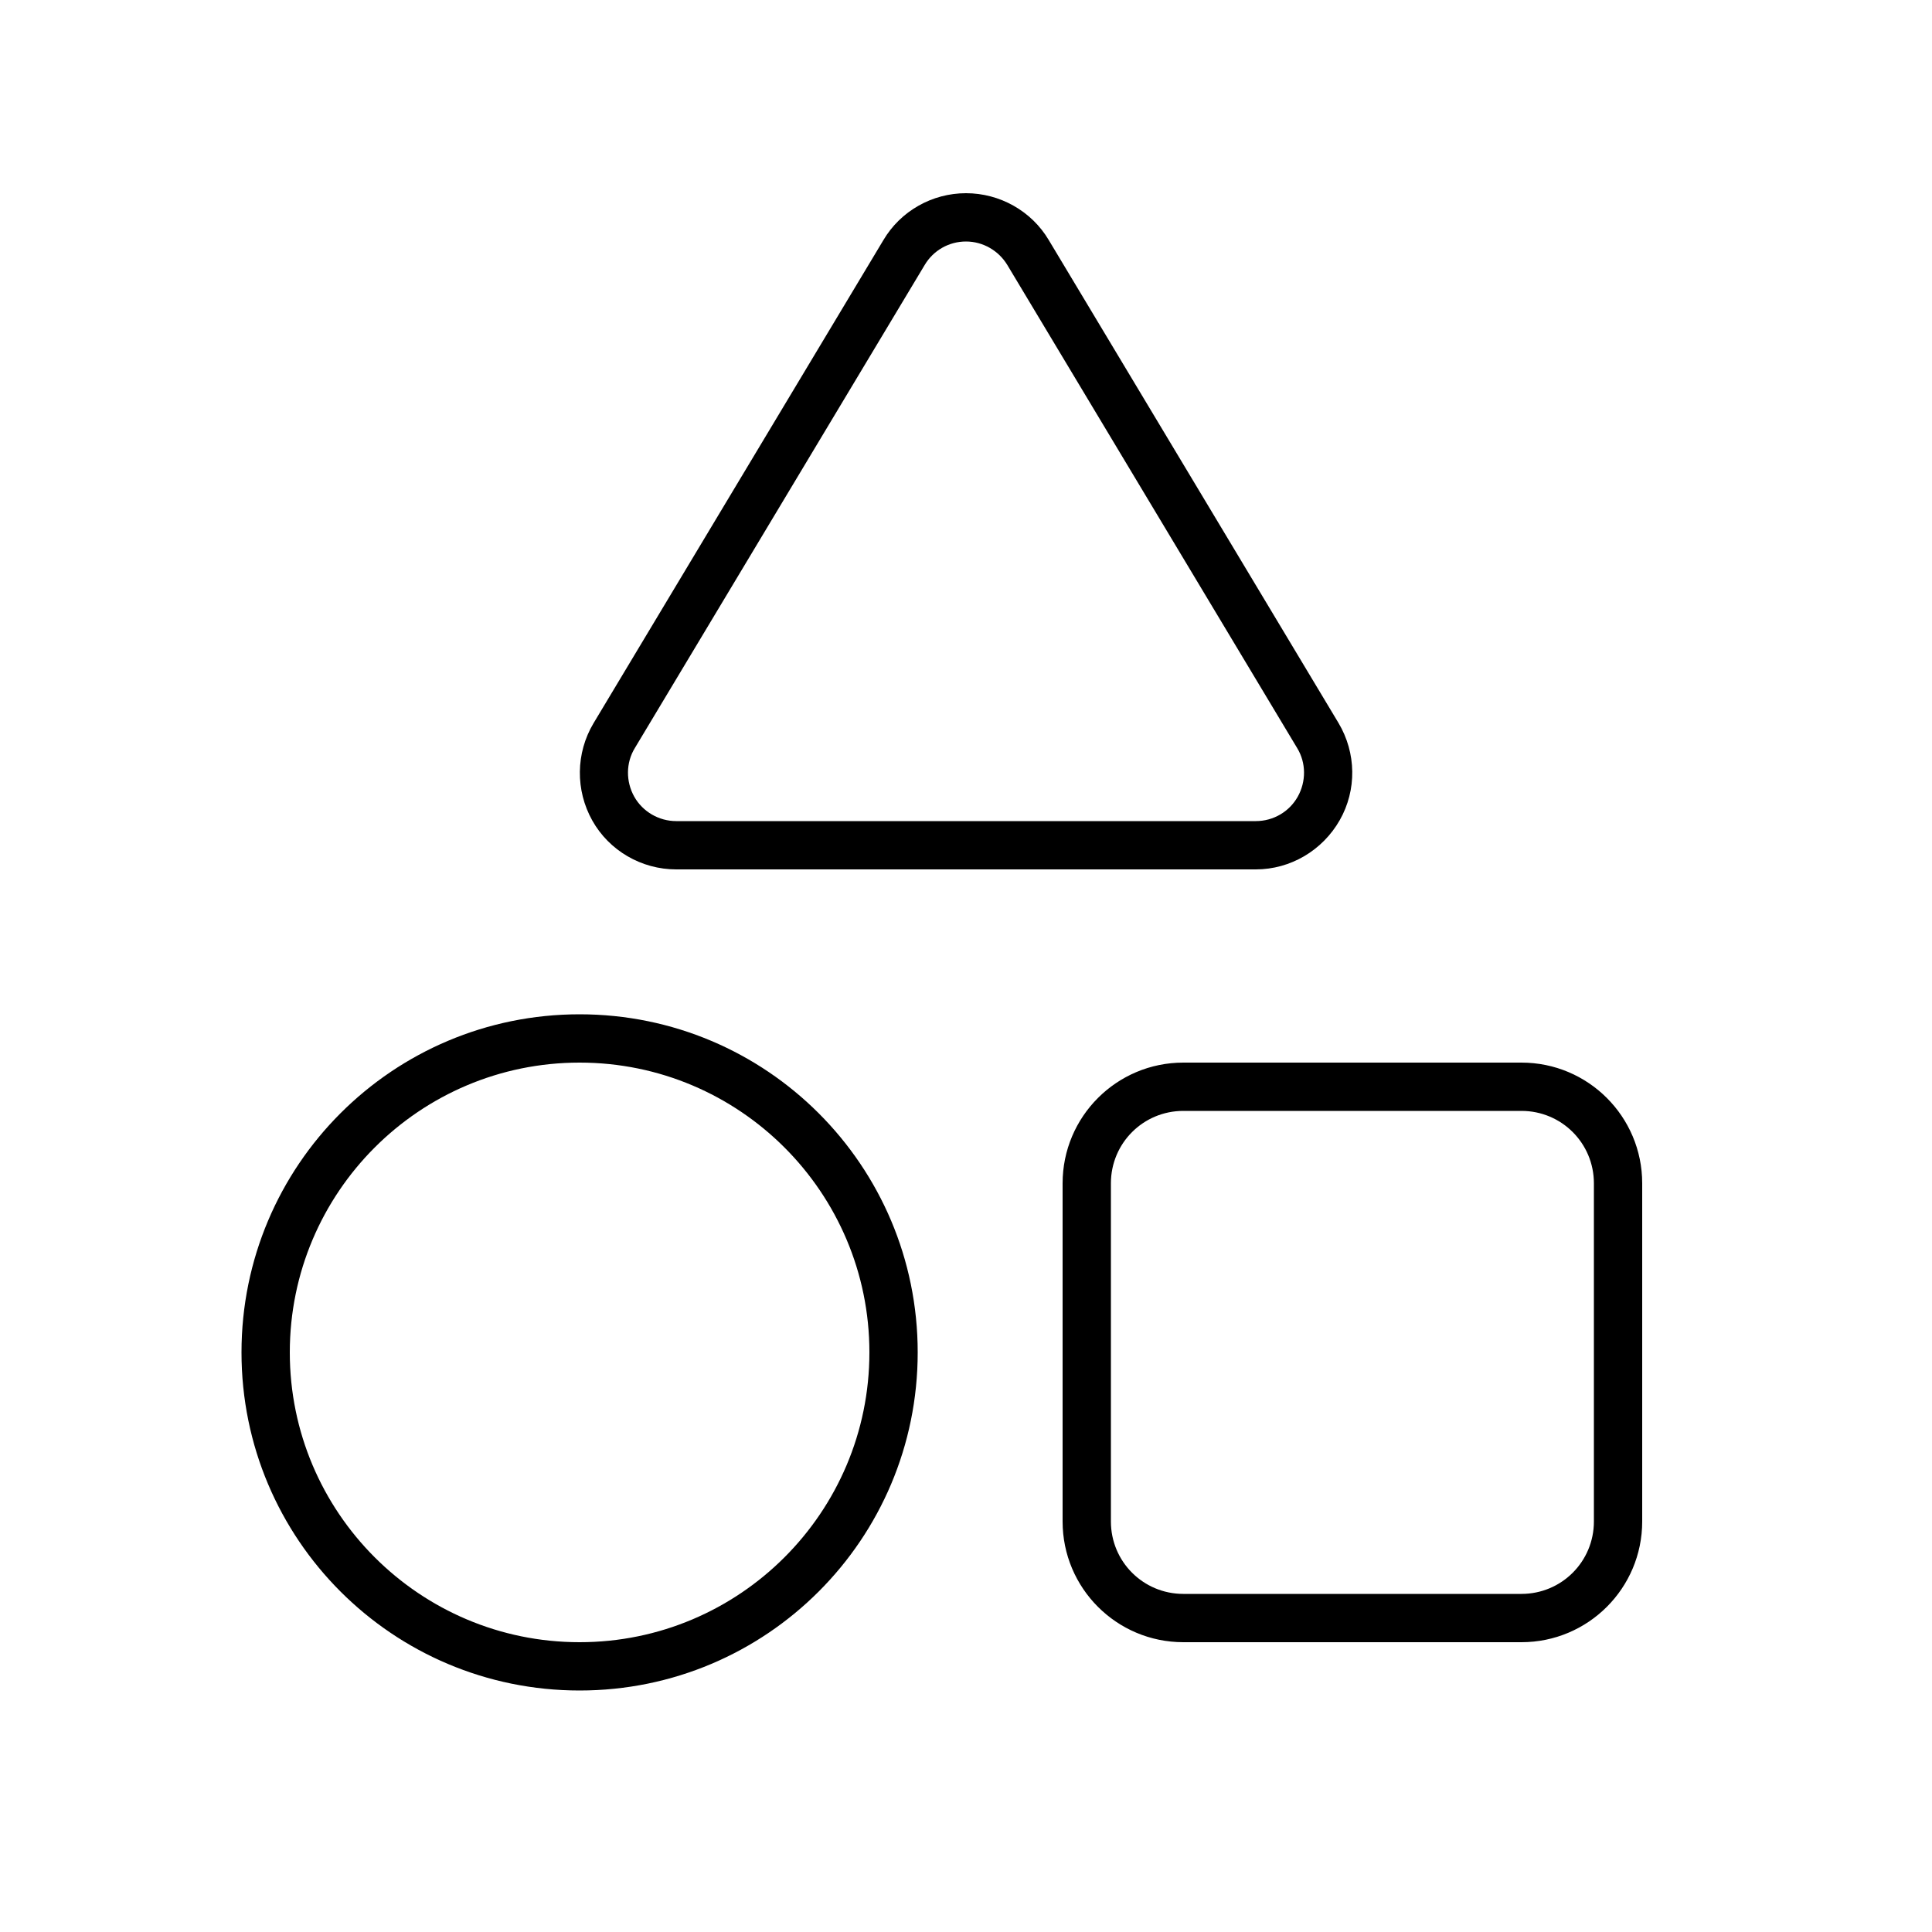 <svg xmlns="http://www.w3.org/2000/svg" viewBox="0 0 640 640"><!--! Font Awesome Pro 7.1.0 by @fontawesome - https://fontawesome.com License - https://fontawesome.com/license (Commercial License) Copyright 2025 Fonticons, Inc. --><path fill="currentColor" d="M320 80C314.4 80 309.2 82.9 306.3 87.8L210.3 247.8C207.3 252.7 207.3 258.9 210.1 263.9C212.9 268.9 218.3 272 224 272L416 272C421.8 272 427.1 268.9 429.9 263.9C432.7 258.9 432.7 252.7 429.7 247.8L333.7 87.8C330.8 83 325.6 80 320 80zM320 64C331.2 64 341.7 69.9 347.4 79.5L443.4 239.5C449.3 249.4 449.5 261.7 443.8 271.7C438.1 281.7 427.5 288 416 288L224 288C212.5 288 201.8 281.8 196.2 271.8C190.6 261.8 190.7 249.5 196.6 239.6L292.6 79.6C298.3 69.9 308.8 64 320 64zM192 544C245 544 288 501 288 448C288 395 245 352 192 352C139 352 96 395 96 448C96 501 139 544 192 544zM192 336C253.9 336 304 386.1 304 448C304 509.9 253.9 560 192 560C130.1 560 80 509.9 80 448C80 386.1 130.1 336 192 336zM504 368L392 368C378.7 368 368 378.7 368 392L368 504C368 517.3 378.7 528 392 528L504 528C517.3 528 528 517.3 528 504L528 392C528 378.7 517.3 368 504 368zM392 352L504 352C526.1 352 544 369.9 544 392L544 504C544 526.1 526.1 544 504 544L392 544C369.9 544 352 526.1 352 504L352 392C352 369.9 369.9 352 392 352z"/></svg>